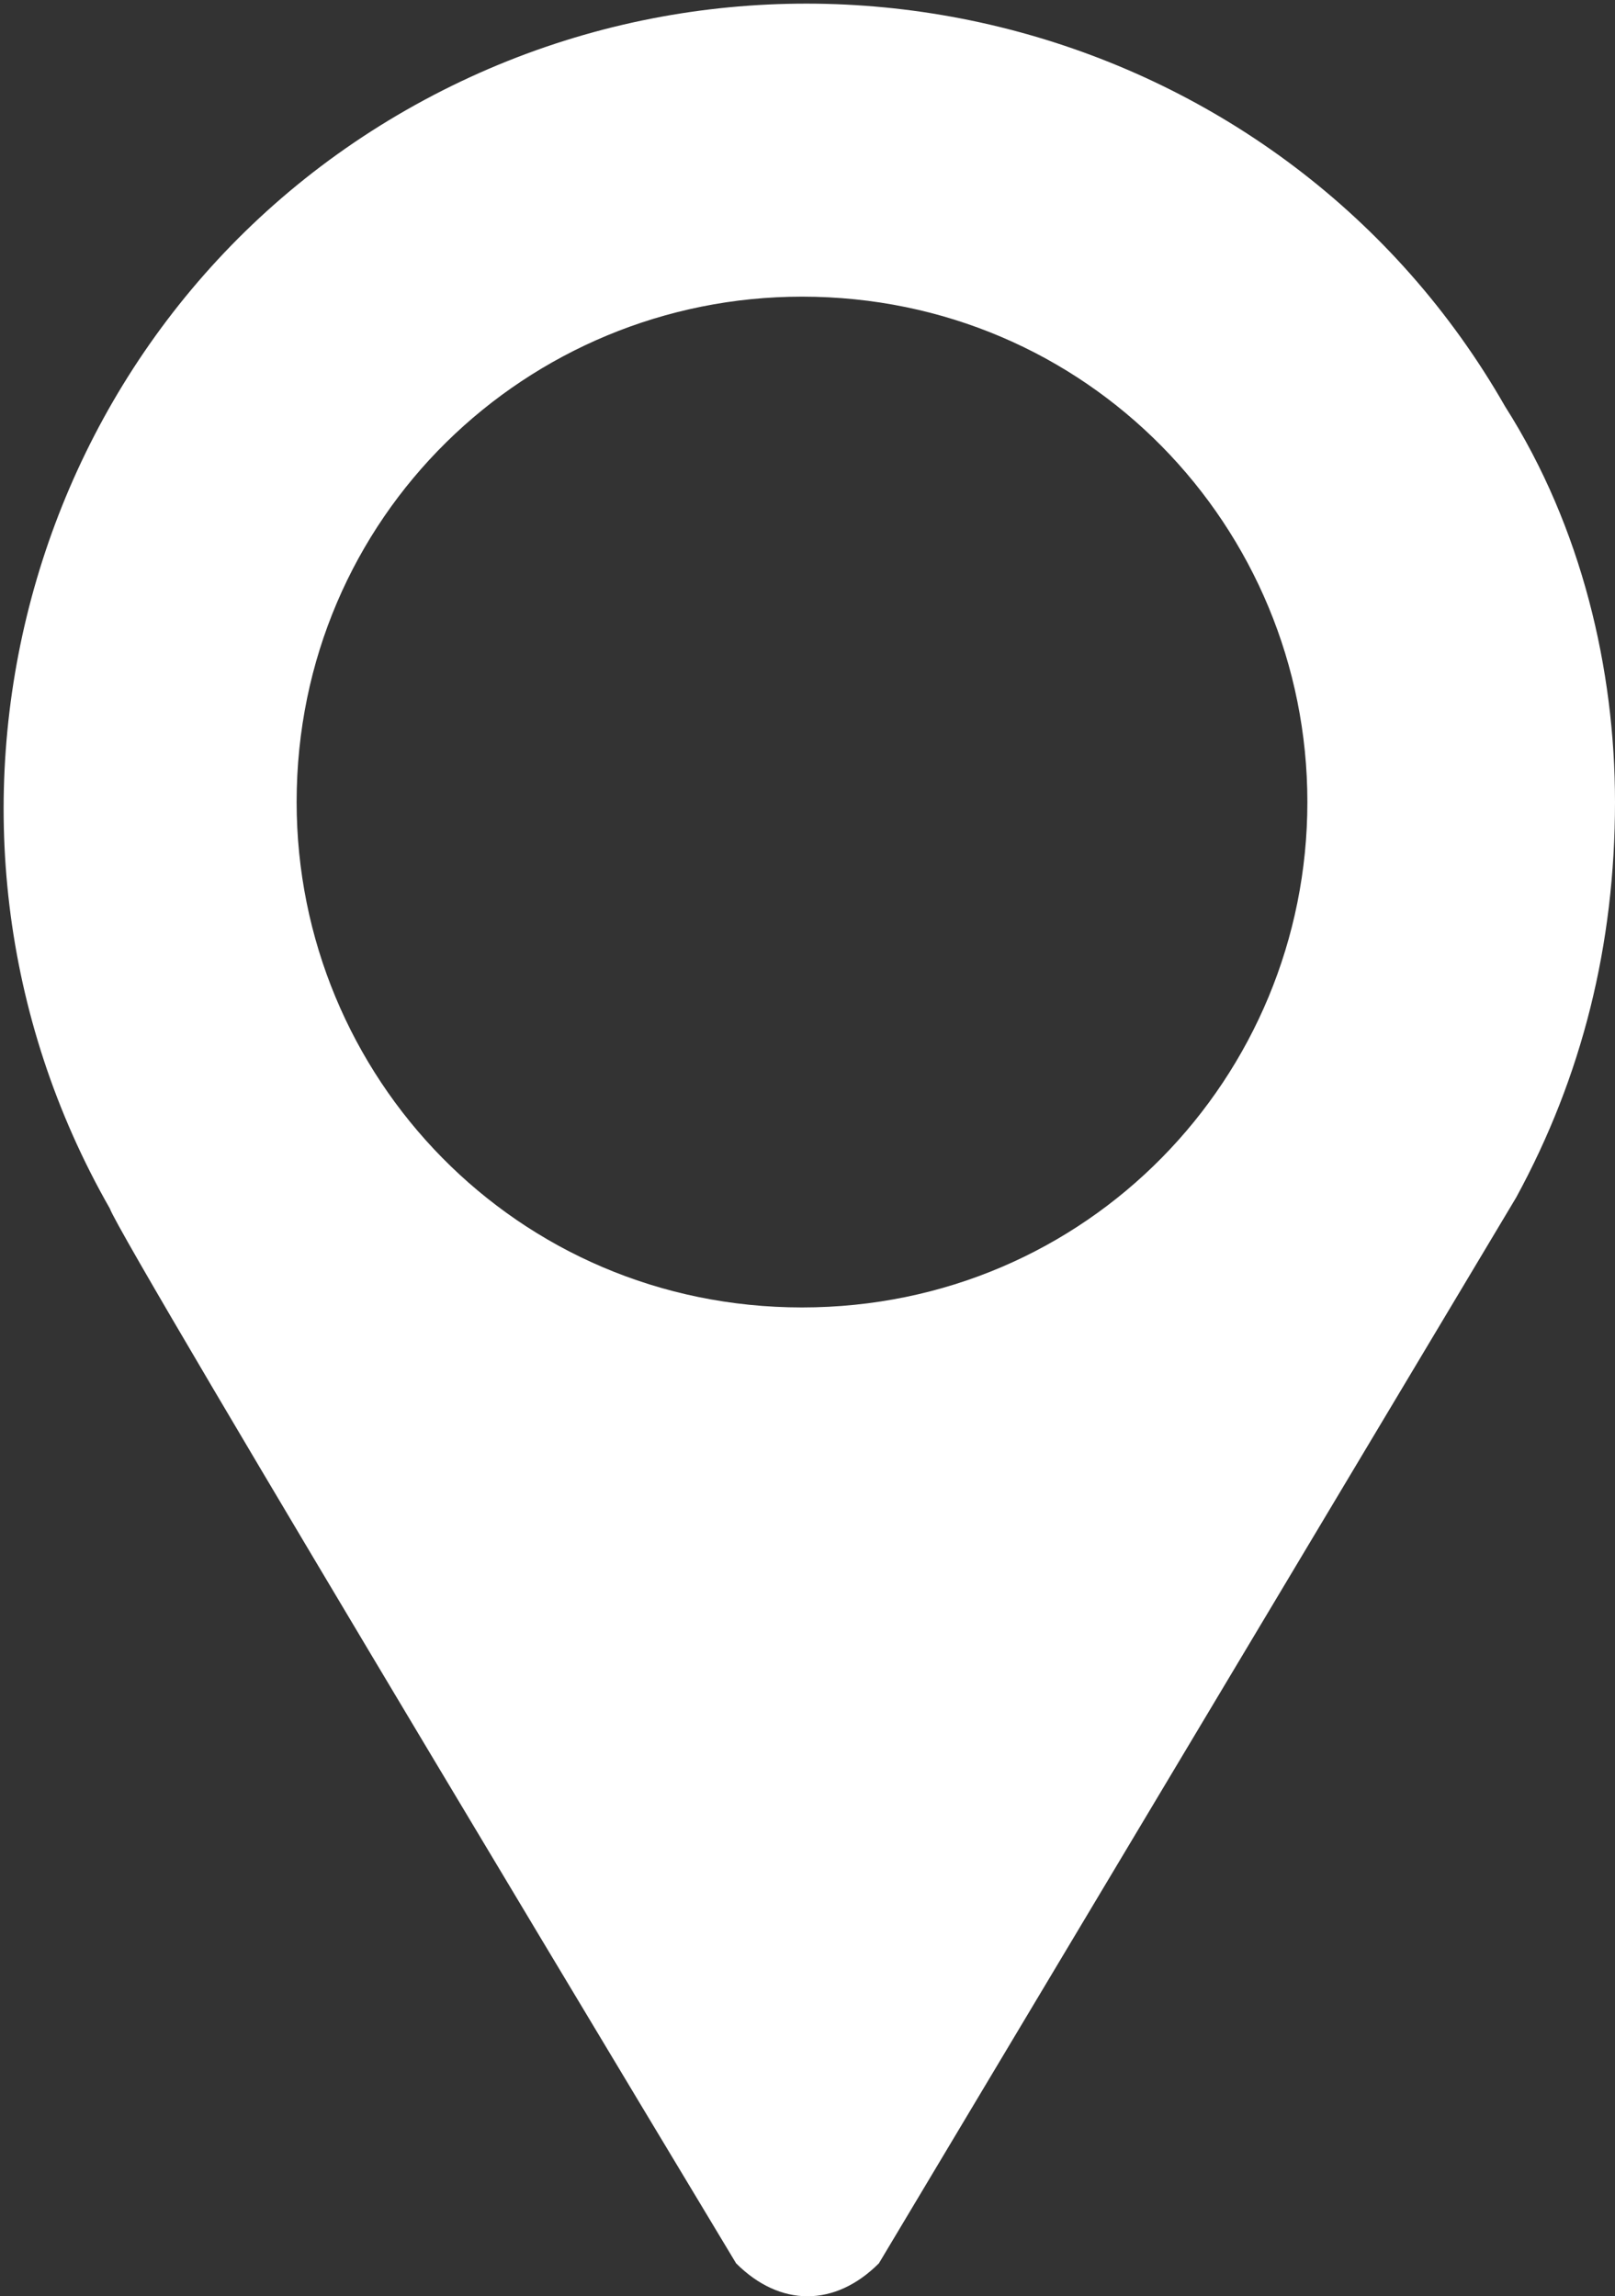 <?xml version="1.0" encoding="utf-8"?>
<!-- Generator: Adobe Illustrator 24.0.3, SVG Export Plug-In . SVG Version: 6.00 Build 0)  -->
<svg version="1.1" id="Layer_1" xmlns="http://www.w3.org/2000/svg" xmlns:xlink="http://www.w3.org/1999/xlink" x="0px" y="0px"
	 viewBox="0 0 14.7 20.9" style="enable-background:new 0 0 14.7 20.9;" xml:space="preserve">
<rect x="0" y="0" width="14.7" height="20.9" fill="#333333" stroke="none"/>
<style type="text/css">
	.st0{fill:#FFFFFF;}
</style>
<title>Asset 3</title>
<g id="Layer_2_1_">
	<g id="Layer_1-2">
		<path class="st0" d="M14.7,7.3c0,1.3-0.3,2.5-0.9,3.6l0,0L8,20.6c-0.4,0.4-0.9,0.4-1.3,0c0,0,0,0,0,0c0,0-5.6-9.3-5.7-9.6
			C-1,7.5,0.2,3,3.7,1s8-0.8,10,2.7C14.4,4.8,14.7,6.1,14.7,7.3L14.7,7.3z M11.9,7.3c0-2.5-2-4.6-4.6-4.6c-2.5,0-4.6,2-4.6,4.6
			c0,2.5,2,4.6,4.6,4.6c0,0,0,0,0,0C9.9,11.9,11.9,9.8,11.9,7.3C11.9,7.3,11.9,7.3,11.9,7.3L11.9,7.3z"/>
	</g>
</g>
</svg>

